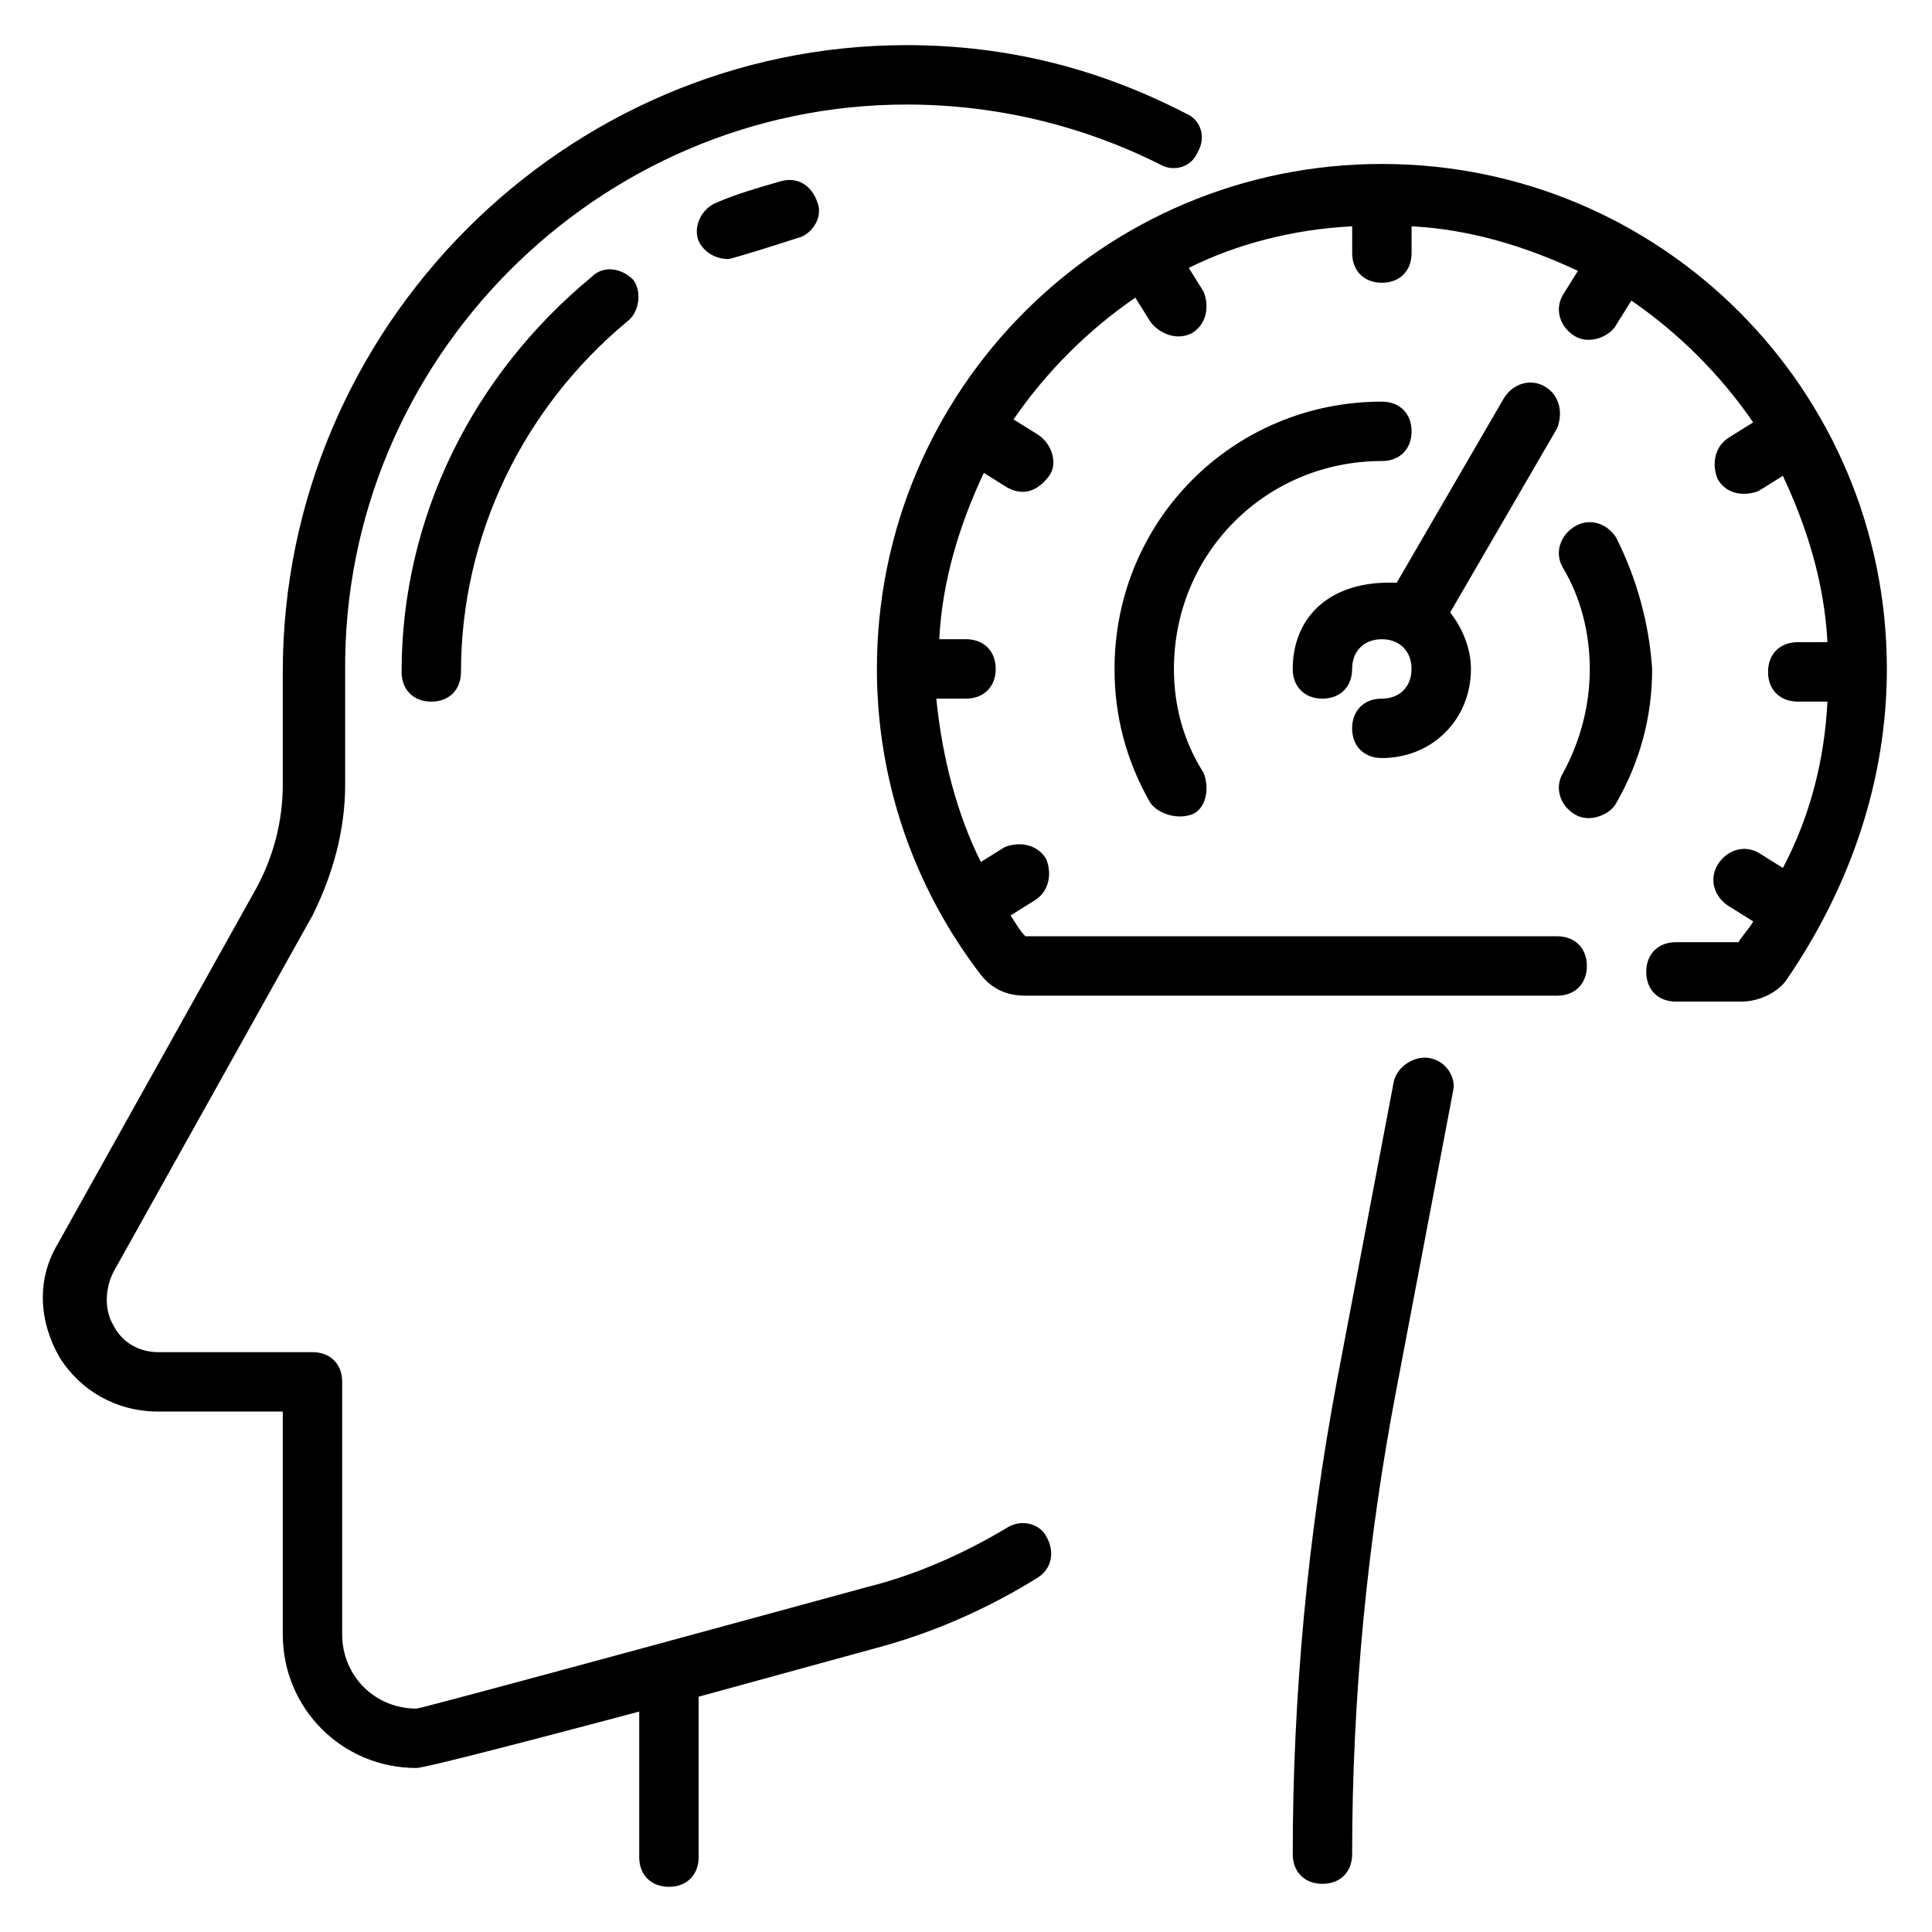 <?xml version="1.0" encoding="UTF-8"?>
<!-- Uploaded to: ICON Repo, www.svgrepo.com, Generator: ICON Repo Mixer Tools -->
<svg fill="#000000" width="800px" height="800px" version="1.1" viewBox="144 144 512 512" xmlns="http://www.w3.org/2000/svg">
 <g>
  <path d="m522.8 424.4c-3.938-0.789-8.66 2.363-9.445 6.297l-14.957 78.719c-7.871 41.723-11.809 84.23-11.809 125.95 0 4.723 3.148 7.871 7.871 7.871 4.723 0 7.871-3.148 7.871-7.871 0-40.934 3.938-82.656 11.809-123.59l14.957-78.719c0.789-3.148-1.574-7.875-6.297-8.66z"/>
  <path d="m411.02 548.78c-11.809 7.086-24.402 12.594-37 15.742 0 0-118.08 32.273-119.66 32.273-11.02 0-19.68-8.66-19.68-19.68l0.004-66.91c0-4.723-3.148-7.871-7.871-7.871h-40.938c-4.723 0-9.445-2.363-11.809-7.086-2.363-3.938-2.363-9.445 0-14.168l52.742-94.465c5.512-11.02 8.66-22.828 8.66-34.637v-29.914c-0.785-82.656 66.914-150.36 148.78-150.36 23.617 0 46.445 5.512 66.914 15.742 3.938 2.363 8.66 0.789 10.234-3.148 2.363-3.938 0.789-8.66-3.148-10.234-22.832-11.809-47.234-18.105-74-18.105-90.527 0-165.31 74.785-165.31 166.1v29.914c0 9.445-2.363 18.895-7.086 27.551l-52.742 94.465c-5.512 9.445-4.723 20.469 0.789 29.914 5.512 8.66 14.957 14.168 25.977 14.168h33.062v59.039c0 19.68 15.742 35.426 35.426 35.426 3.148 0 59.039-14.957 59.039-14.957v38.574c0 4.723 3.148 7.871 7.871 7.871s7.871-3.148 7.871-7.871v-42.508l48.805-13.383c14.168-3.938 28.34-10.234 40.934-18.105 3.938-2.363 4.723-7.086 2.363-11.02-1.57-3.152-6.293-4.727-10.23-2.363z"/>
  <path d="m350.41 192.18c-5.512 1.574-11.02 3.148-16.531 5.512-3.938 1.574-6.297 6.297-4.723 10.234 1.574 3.148 4.723 4.723 7.871 4.723 0.789 0 13.383-3.938 18.105-5.512 3.938-0.789 7.086-5.512 5.512-9.445-1.578-4.723-5.512-7.086-10.234-5.512z"/>
  <path d="m300.81 217.37c-31.488 25.977-50.383 63.762-50.383 104.7 0 4.723 3.148 7.871 7.871 7.871 4.723 0 7.871-3.148 7.871-7.871 0-36.211 16.531-70.062 44.082-92.891 3.148-2.363 3.938-7.871 1.574-11.02-3.144-3.148-7.867-3.938-11.016-0.789z"/>
  <path d="m510.21 187.45c-73.996 0-133.82 59.828-133.82 133.82 0 29.125 9.445 57.465 27.551 81.082 3.148 3.938 7.086 5.512 11.809 5.512h140.91c4.723 0 7.871-3.148 7.871-7.871s-3.148-7.871-7.871-7.871l-140.91-0.004c-1.574-1.574-2.363-3.148-3.938-5.512l6.297-3.938c3.938-2.363 4.723-7.086 3.148-11.02-2.363-3.938-7.086-4.723-11.02-3.148l-6.297 3.938c-6.297-12.594-10.234-27.551-11.809-43.297h7.871c4.723 0 7.871-3.148 7.871-7.871s-3.148-7.871-7.871-7.871h-7.086c0.789-15.742 5.512-30.699 11.809-44.082l6.297 3.938c1.574 0.789 6.297 3.148 11.02-3.148 2.363-3.148 0.789-8.66-3.148-11.02l-6.297-3.938c8.66-12.594 19.68-23.617 32.273-32.273l3.938 6.297c1.574 2.363 6.297 5.512 11.02 3.148 3.938-2.363 4.723-7.086 3.148-11.02l-3.938-6.297c12.602-6.305 27.559-10.238 43.305-11.027v7.086c0 4.723 3.148 7.871 7.871 7.871 4.723 0 7.871-3.148 7.871-7.871v-7.086c15.742 0.789 30.699 5.512 44.082 11.809l-3.938 6.297c-2.363 3.938-0.789 8.66 3.148 11.02 3.938 2.363 9.445 0 11.02-3.148l3.938-6.297c12.594 8.66 23.617 19.68 32.273 32.273l-6.297 3.938c-3.938 2.363-4.723 7.086-3.148 11.02 3.148 5.512 9.445 3.938 11.02 3.148l6.297-3.938c6.297 13.383 11.02 28.34 11.809 44.082l-7.867 0.008c-4.723 0-7.871 3.148-7.871 7.871s3.148 7.871 7.871 7.871h7.871c-0.789 15.742-4.723 30.699-11.809 44.082l-6.297-3.938c-3.938-2.363-8.66-0.789-11.02 3.148-2.363 3.938-0.789 8.66 3.148 11.02l6.297 3.938c-0.789 1.574-2.363 3.148-3.938 5.512h-16.531c-4.723 0-7.871 3.148-7.871 7.871 0 4.723 3.148 7.871 7.871 7.871h17.32c4.723 0 9.445-2.363 11.809-5.512 17.32-25.188 26.766-53.523 26.766-82.652 0-73.996-59.828-133.82-133.82-133.82z"/>
  <path d="m572.39 286.64c-2.363-3.938-7.086-5.512-11.02-3.148-3.938 2.363-5.512 7.086-3.148 11.02 4.723 7.871 7.086 17.32 7.086 26.766 0 9.445-2.363 18.895-7.086 27.551-2.363 3.938-0.789 8.66 3.148 11.02 3.938 2.363 9.445 0 11.02-3.148 6.297-11.02 9.445-22.828 9.445-35.426-0.785-11.805-3.934-23.609-9.445-34.633z"/>
  <path d="m510.21 266.18c4.723 0 7.871-3.148 7.871-7.871 0-4.723-3.148-7.871-7.871-7.871-39.359 0-70.848 31.488-70.848 70.848 0 12.594 3.148 24.402 9.445 35.426 1.574 2.363 6.297 4.723 11.02 3.148 3.938-1.574 4.723-7.086 3.148-11.02-5.508-8.664-7.871-18.109-7.871-27.559 0-30.699 24.406-55.102 55.105-55.102z"/>
  <path d="m553.5 246.49c-3.938-2.363-8.66-0.789-11.02 3.148l-28.34 48.805c-18.105-0.781-27.555 9.449-27.555 22.832 0 4.723 3.148 7.871 7.871 7.871 4.723 0 7.871-3.148 7.871-7.871s3.148-7.871 7.871-7.871 7.871 3.148 7.871 7.871-3.148 7.871-7.871 7.871-7.871 3.148-7.871 7.871c0 4.723 3.148 7.871 7.871 7.871 13.383 0 23.617-10.234 23.617-23.617 0-5.512-2.363-11.02-5.512-14.957l28.34-48.805c1.578-3.934 0.789-8.656-3.144-11.02z"/>
 </g>
</svg>